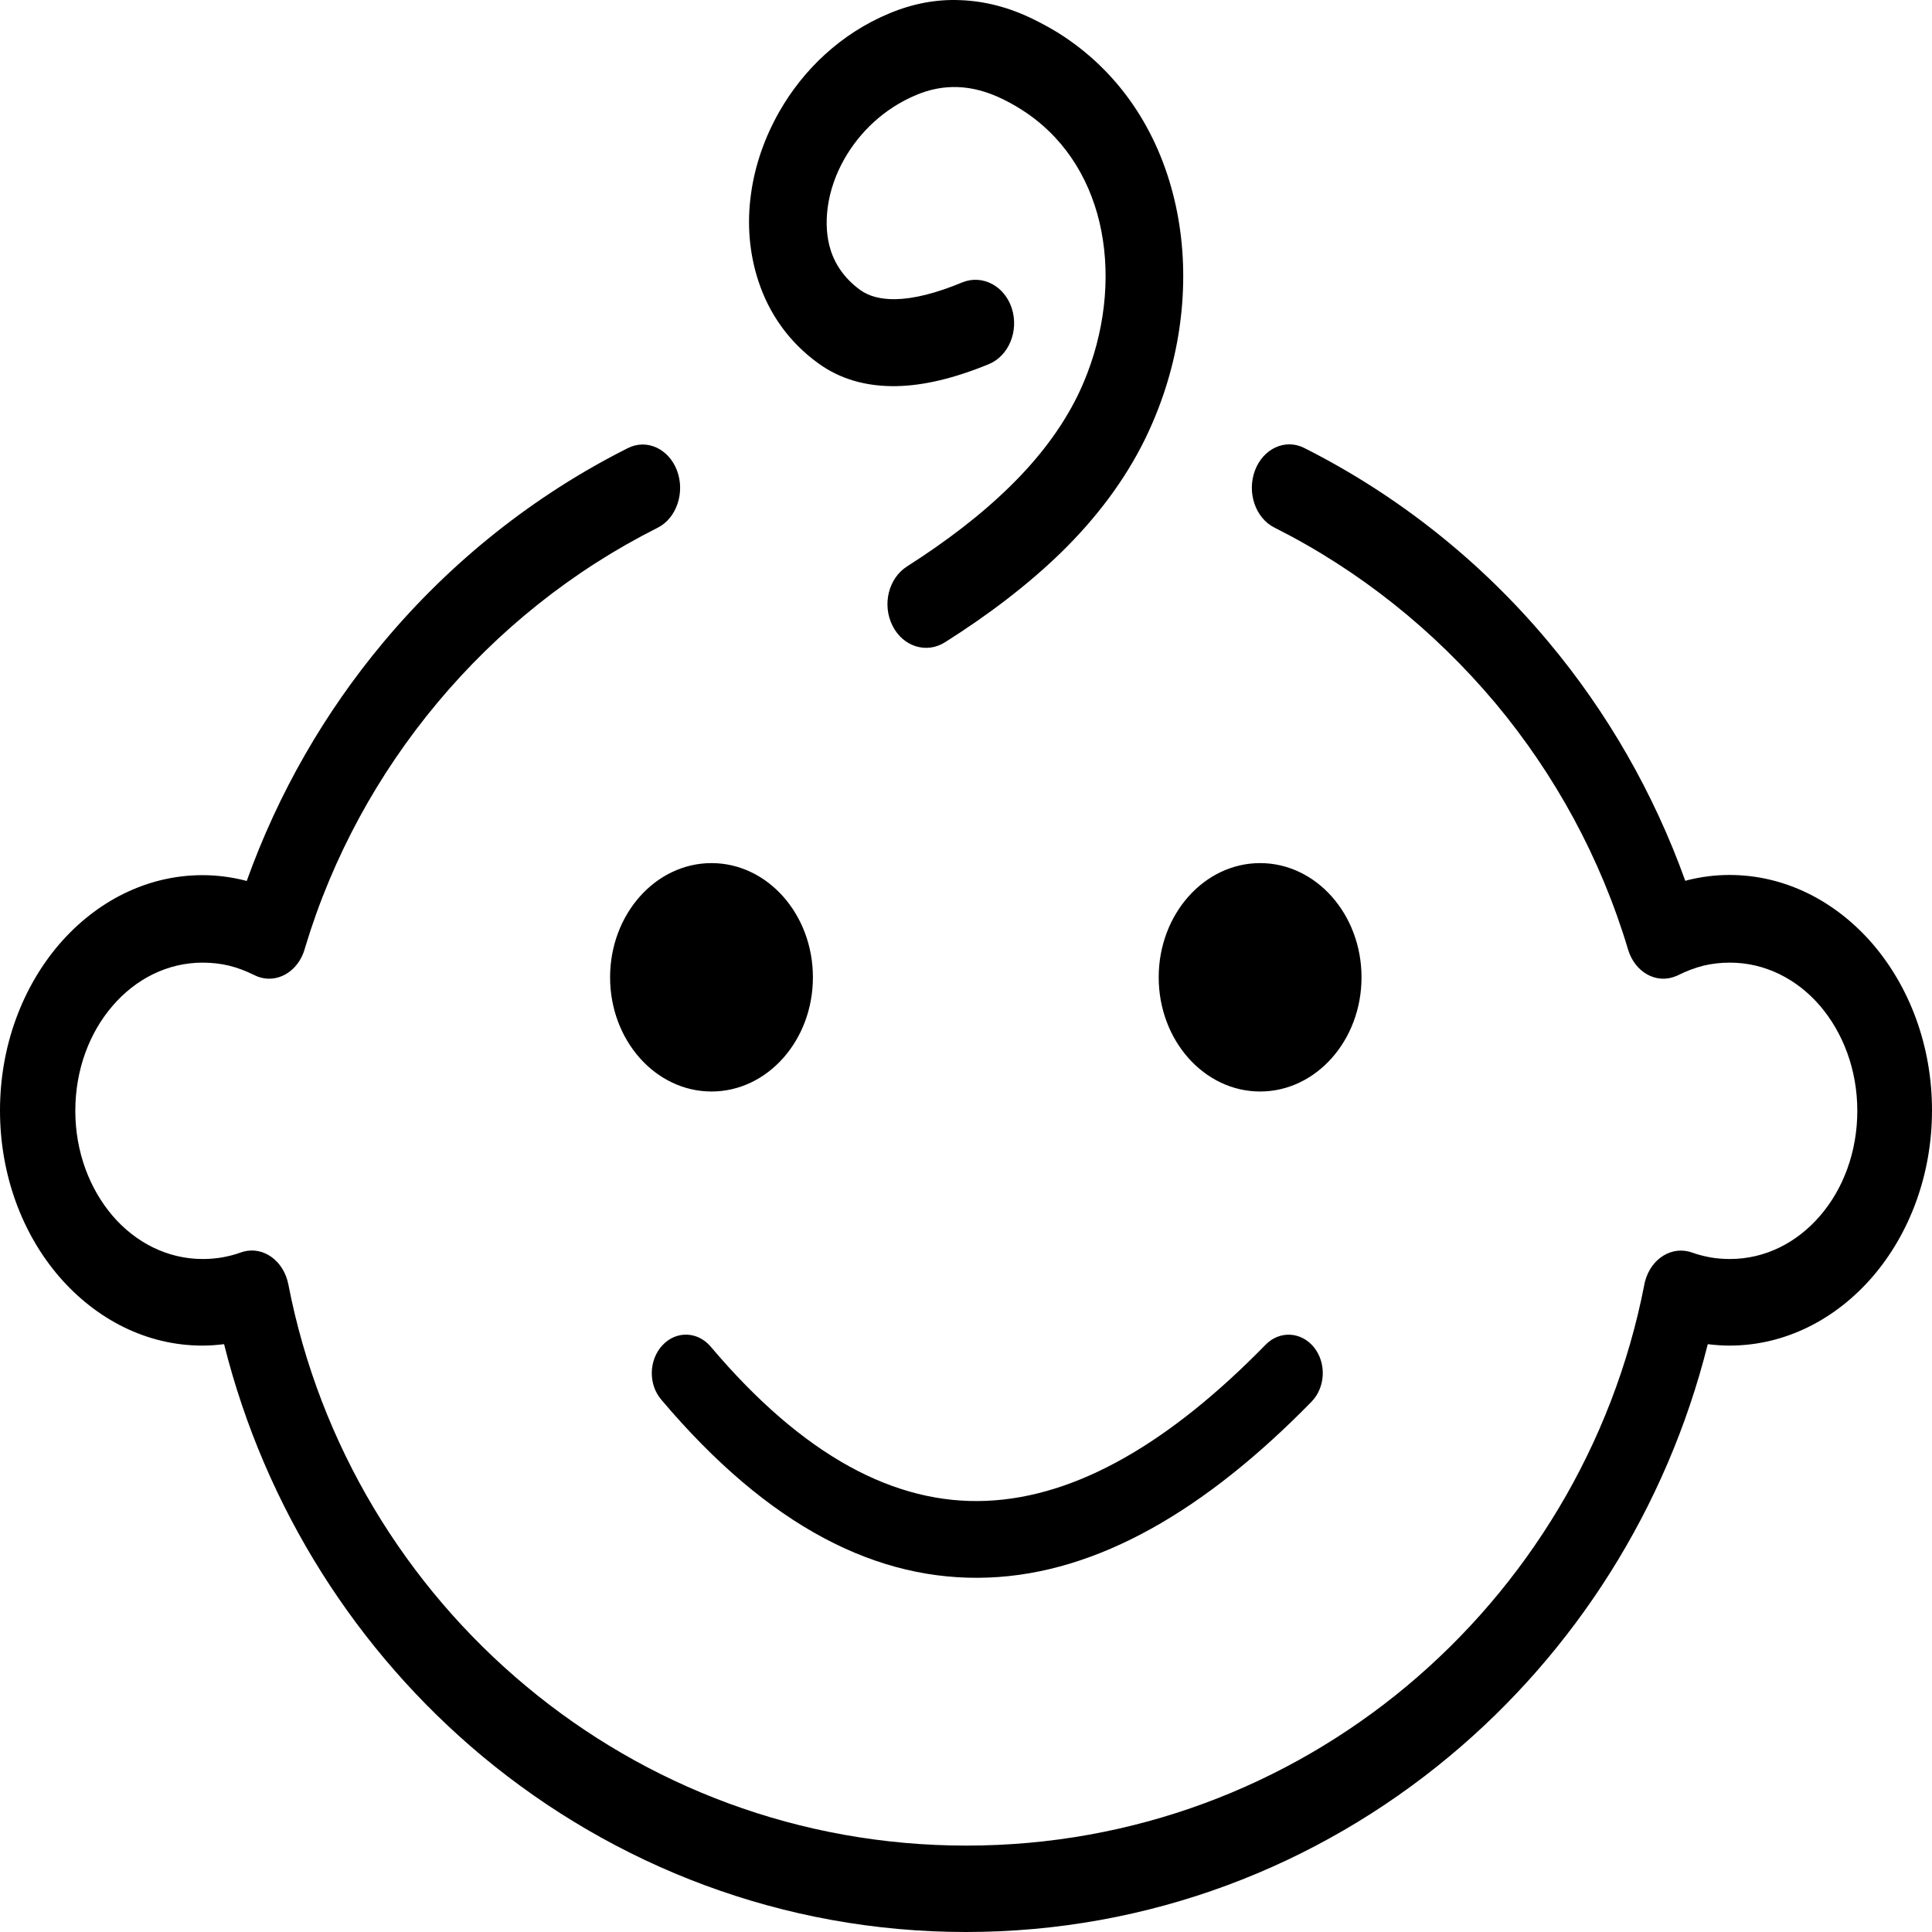 <svg xmlns="http://www.w3.org/2000/svg" fill="none" viewBox="0 0 50 50" height="50" width="50">
<path fill="black" d="M24.461 16.619C23.981 16.926 23.37 16.738 23.098 16.193C22.825 15.652 22.992 14.965 23.476 14.658C24.473 14.021 25.376 13.338 26.141 12.586C26.87 11.872 27.464 11.097 27.879 10.259C27.981 10.053 28.066 9.851 28.144 9.649C28.632 8.366 28.746 6.983 28.453 5.745C28.168 4.554 27.497 3.495 26.398 2.813C26.251 2.721 26.101 2.639 25.95 2.565C25.547 2.368 25.161 2.267 24.79 2.254C24.424 2.24 24.062 2.309 23.708 2.46C22.886 2.804 22.251 3.413 21.852 4.114C21.625 4.513 21.478 4.943 21.421 5.365C21.368 5.764 21.392 6.149 21.502 6.488C21.628 6.873 21.877 7.225 22.263 7.505C22.491 7.67 22.792 7.748 23.175 7.743C23.647 7.734 24.221 7.592 24.904 7.308C25.425 7.097 25.999 7.4 26.186 7.981C26.373 8.568 26.105 9.214 25.588 9.425C24.697 9.791 23.907 9.979 23.203 9.993C22.414 10.007 21.738 9.81 21.177 9.402C20.408 8.847 19.899 8.105 19.626 7.271C19.39 6.552 19.329 5.782 19.435 5.026C19.533 4.293 19.785 3.564 20.168 2.891C20.786 1.805 21.759 0.87 23.012 0.348C23.614 0.096 24.229 -0.024 24.855 0.004C25.482 0.027 26.109 0.187 26.736 0.494C26.959 0.604 27.171 0.719 27.366 0.838C28.978 1.841 29.975 3.404 30.394 5.168C30.805 6.891 30.654 8.797 29.991 10.538C29.885 10.818 29.767 11.088 29.641 11.349C29.104 12.444 28.363 13.416 27.464 14.296C26.597 15.139 25.584 15.909 24.461 16.619ZM17.112 36.221C16.774 35.823 16.79 35.195 17.144 34.815C17.498 34.434 18.056 34.453 18.393 34.851C20.802 37.701 23.179 38.939 25.519 38.842C27.891 38.746 30.308 37.303 32.754 34.801C33.116 34.43 33.674 34.462 34.003 34.865C34.333 35.273 34.304 35.901 33.946 36.272C31.196 39.085 28.408 40.717 25.584 40.827C22.723 40.941 19.899 39.521 17.112 36.221ZM18.414 22.337C19.863 22.337 21.038 23.662 21.038 25.293C21.038 26.924 19.863 28.248 18.414 28.248C16.965 28.248 15.789 26.924 15.789 25.293C15.789 23.662 16.965 22.337 18.414 22.337ZM32.612 22.337C34.06 22.337 35.236 23.662 35.236 25.293C35.236 26.924 34.06 28.248 32.612 28.248C31.163 28.248 29.987 26.924 29.987 25.293C29.987 23.662 31.163 22.337 32.612 22.337ZM32.982 13.654C32.49 13.407 32.266 12.747 32.477 12.179C32.689 11.611 33.259 11.345 33.751 11.592C36.189 12.82 38.341 14.539 40.079 16.619C41.593 18.429 42.797 20.518 43.615 22.796L43.68 22.777C44.034 22.69 44.397 22.644 44.759 22.644C46.203 22.644 47.514 23.327 48.466 24.431C49.414 25.536 50 27.057 50 28.734C50 30.411 49.414 31.933 48.466 33.037C47.514 34.141 46.203 34.824 44.759 34.824C44.572 34.824 44.384 34.81 44.197 34.787C43.131 39.044 40.746 42.76 37.515 45.45C34.101 48.295 29.743 50 24.998 50C20.257 50 15.895 48.291 12.481 45.45C9.25 42.756 6.865 39.044 5.799 34.787C5.612 34.81 5.424 34.824 5.237 34.824C3.793 34.824 2.482 34.141 1.53 33.037C0.586 31.942 0 30.42 0 28.739C0 27.062 0.586 25.54 1.534 24.436C2.486 23.332 3.797 22.649 5.241 22.649C5.603 22.649 5.966 22.695 6.32 22.782L6.385 22.8C7.203 20.518 8.407 18.433 9.921 16.623C11.663 14.539 13.815 12.82 16.249 11.597C16.741 11.349 17.311 11.615 17.523 12.183C17.734 12.752 17.506 13.416 17.018 13.659C14.82 14.763 12.88 16.316 11.313 18.195C9.783 20.028 8.607 22.168 7.899 24.514C7.886 24.564 7.87 24.61 7.854 24.656C7.638 25.224 7.064 25.485 6.576 25.233C6.364 25.128 6.149 25.046 5.929 24.991C5.717 24.94 5.485 24.913 5.245 24.913C4.33 24.913 3.508 25.339 2.914 26.031C2.315 26.723 1.949 27.685 1.949 28.748C1.949 29.811 2.32 30.769 2.914 31.465C3.508 32.157 4.334 32.583 5.245 32.583C5.416 32.583 5.583 32.569 5.746 32.542C5.921 32.51 6.084 32.469 6.23 32.414C6.255 32.404 6.279 32.4 6.303 32.391C6.824 32.253 7.345 32.634 7.463 33.243C8.269 37.399 10.499 41.046 13.624 43.645C16.713 46.22 20.68 47.764 25.01 47.764C29.34 47.764 33.303 46.22 36.396 43.645C39.513 41.046 41.743 37.404 42.553 33.257C42.557 33.225 42.565 33.193 42.574 33.16C42.732 32.565 43.273 32.235 43.786 32.414C43.937 32.469 44.095 32.51 44.27 32.542C44.429 32.569 44.596 32.583 44.771 32.583C45.687 32.583 46.508 32.157 47.103 31.465C47.701 30.773 48.067 29.811 48.067 28.748C48.067 27.685 47.697 26.727 47.103 26.031C46.508 25.339 45.682 24.913 44.771 24.913C44.527 24.913 44.299 24.94 44.087 24.991C43.867 25.046 43.652 25.128 43.44 25.233C43.416 25.247 43.391 25.256 43.367 25.265C42.862 25.472 42.309 25.16 42.134 24.573C41.426 22.204 40.242 20.042 38.699 18.195C37.117 16.312 35.179 14.758 32.982 13.654Z"></path>
</svg>
